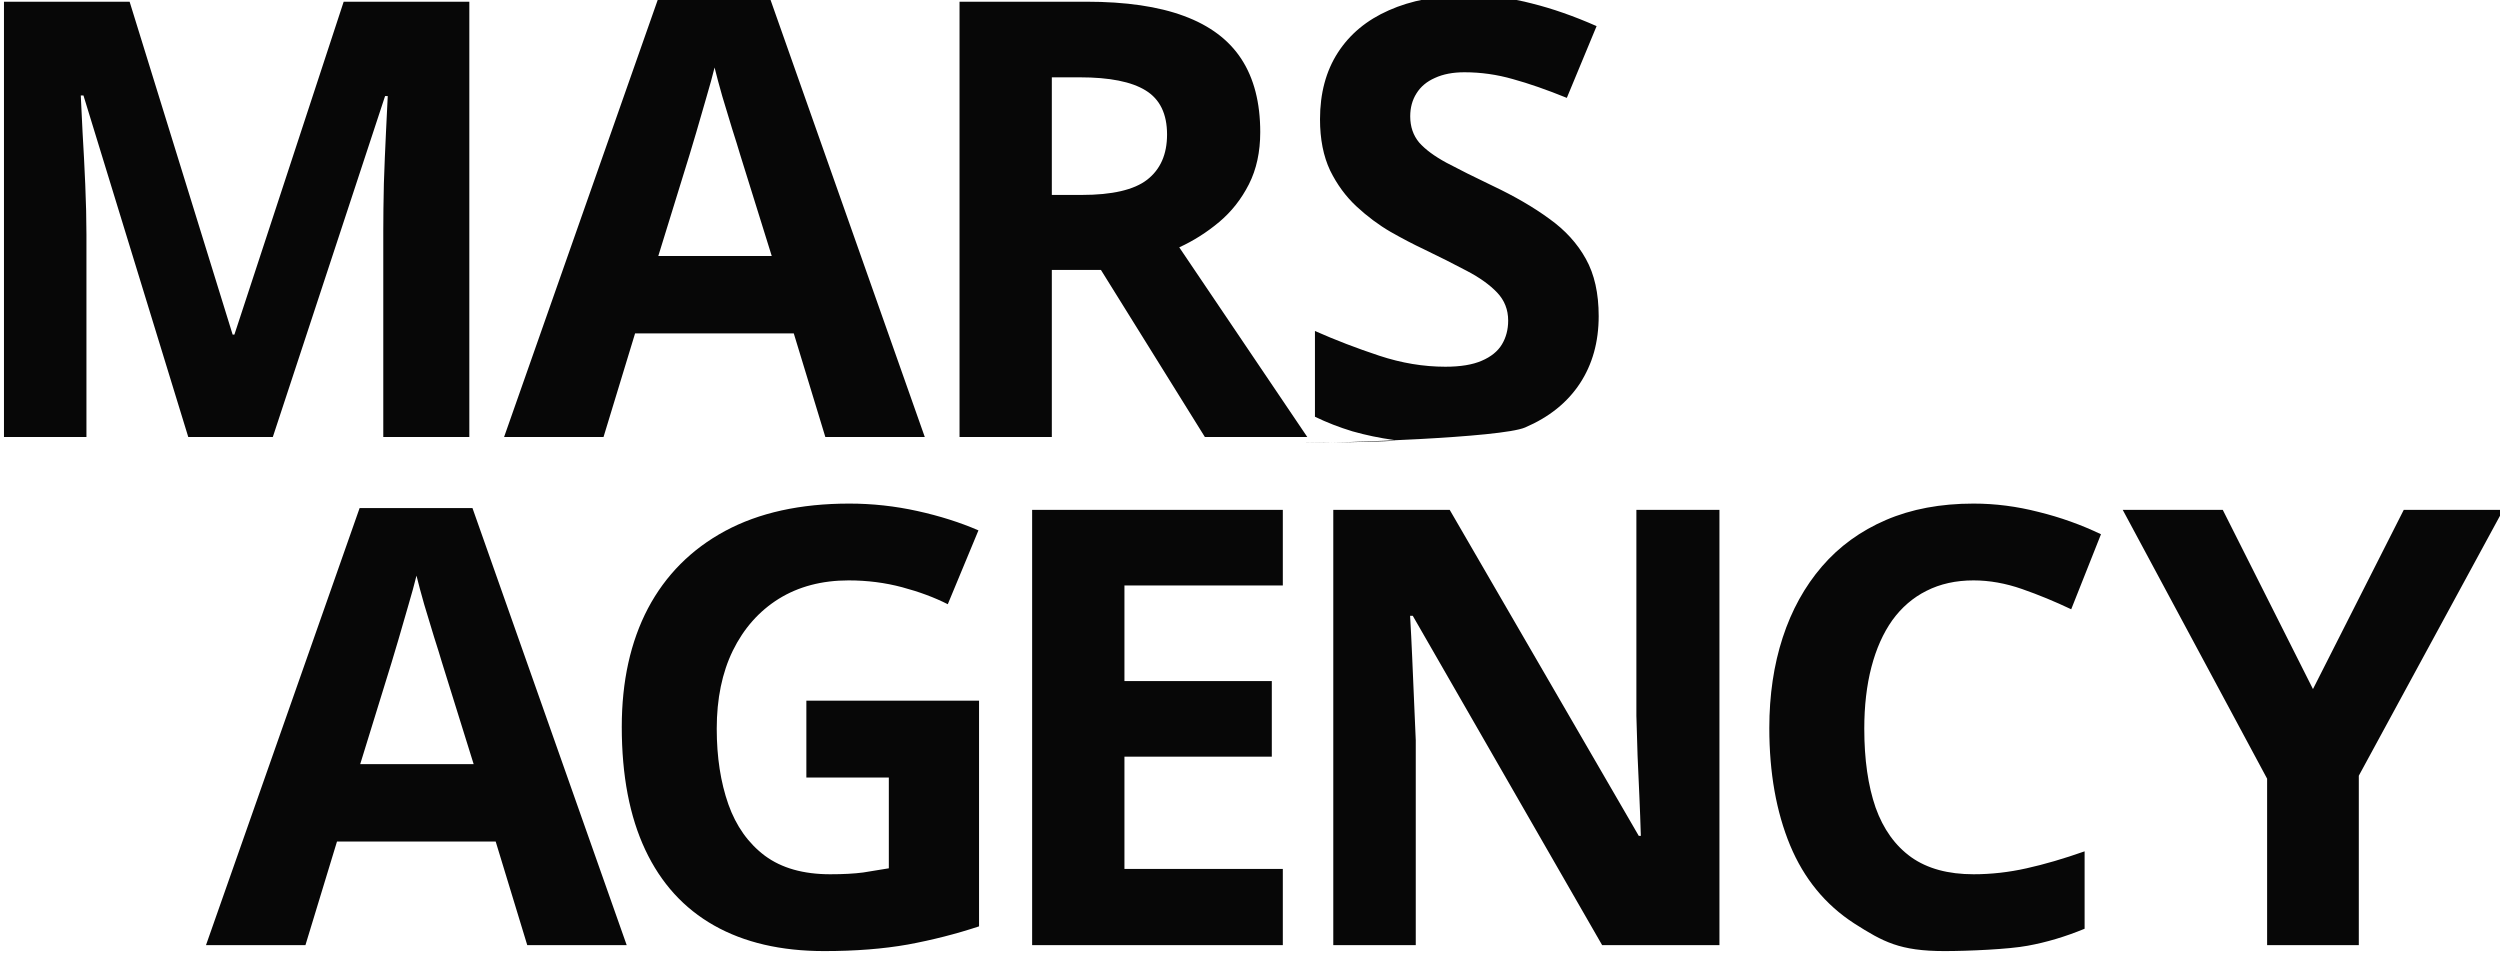 <?xml version="1.0" encoding="UTF-8"?> <svg xmlns="http://www.w3.org/2000/svg" width="246" height="94" viewBox="0 0 246 94" fill="none"> <g clip-path="url(#clip0_3_2)"> <path d="M18.525 43L8.213 9.396H7.949C7.988 10.197 8.047 11.408 8.125 13.029C8.223 14.631 8.311 16.34 8.389 18.156C8.467 19.973 8.506 21.613 8.506 23.078V43H0.391V0.168H12.754L22.891 32.922H23.066L33.818 0.168H46.182V43H37.715V22.727C37.715 21.379 37.734 19.826 37.773 18.068C37.832 16.311 37.9 14.641 37.978 13.059C38.057 11.457 38.115 10.256 38.154 9.455H37.891L26.846 43H18.525ZM81.213 43L78.107 32.805H62.492L59.387 43H49.602L64.719 -0.008H75.822L90.998 43H81.213ZM75.939 25.188L72.834 15.227C72.639 14.562 72.375 13.713 72.043 12.678C71.731 11.623 71.408 10.559 71.076 9.484C70.764 8.391 70.51 7.443 70.314 6.643C70.119 7.443 69.846 8.439 69.494 9.631C69.162 10.803 68.84 11.916 68.527 12.971C68.215 14.025 67.99 14.777 67.853 15.227L64.777 25.188H75.939ZM106.898 0.168C110.785 0.168 113.988 0.637 116.508 1.574C119.047 2.512 120.932 3.928 122.162 5.822C123.393 7.717 124.008 10.109 124.008 13C124.008 14.953 123.637 16.662 122.895 18.127C122.152 19.592 121.176 20.832 119.965 21.848C118.754 22.863 117.445 23.693 116.039 24.338L128.637 43H118.559L108.334 26.564H103.5V43H94.418V0.168H106.898ZM106.254 7.609H103.5V19.182H106.43C109.438 19.182 111.586 18.684 112.875 17.688C114.184 16.672 114.838 15.188 114.838 13.234C114.838 11.203 114.135 9.758 112.729 8.898C111.342 8.039 109.184 7.609 106.254 7.609ZM157.311 31.105C157.311 33.645 156.695 35.852 155.465 37.727C154.234 39.602 152.438 41.047 150.074 42.062C147.73 43.078 131.879 43.586 128.52 43.586C127.035 43.586 138.58 43.488 137.154 43.293C135.748 43.098 134.391 42.815 133.082 42.443C131.793 42.053 130.562 41.574 129.391 41.008V32.57C131.422 33.469 133.531 34.279 135.719 35.002C137.906 35.725 140.074 36.086 142.223 36.086C143.707 36.086 144.898 35.891 145.797 35.5C146.715 35.109 147.379 34.572 147.789 33.889C148.199 33.205 148.404 32.424 148.404 31.545C148.404 30.471 148.043 29.553 147.32 28.791C146.598 28.029 145.602 27.316 144.332 26.652C143.082 25.988 141.666 25.275 140.084 24.514C139.088 24.045 138.004 23.479 136.832 22.814C135.66 22.131 134.547 21.301 133.492 20.324C132.438 19.348 131.568 18.166 130.885 16.779C130.221 15.373 129.889 13.693 129.889 11.74C129.889 9.182 130.475 6.994 131.646 5.178C132.818 3.361 134.488 1.975 136.656 1.018C138.844 0.041 141.422 -0.447 144.391 -0.447C146.617 -0.447 148.736 -0.184 150.748 0.344C152.779 0.852 154.898 1.594 157.105 2.57L154.176 9.631C152.203 8.83 150.436 8.215 148.873 7.785C147.311 7.336 145.719 7.111 144.098 7.111C142.965 7.111 141.998 7.297 141.197 7.668C140.396 8.02 139.791 8.527 139.381 9.191C138.971 9.836 138.766 10.588 138.766 11.447C138.766 12.463 139.059 13.322 139.645 14.025C140.25 14.709 141.148 15.373 142.34 16.018C143.551 16.662 145.055 17.414 146.852 18.273C149.039 19.309 150.904 20.393 152.447 21.525C154.01 22.639 155.211 23.957 156.051 25.48C156.891 26.984 157.311 28.859 157.311 31.105ZM51.881 93L48.775 82.805H33.16L30.055 93H20.27L35.387 49.992H46.49L61.666 93H51.881ZM46.607 75.188L43.502 65.227C43.307 64.562 43.043 63.713 42.711 62.678C42.398 61.623 42.076 60.559 41.744 59.484C41.432 58.391 41.178 57.443 40.982 56.643C40.787 57.443 40.514 58.44 40.162 59.631C39.83 60.803 39.508 61.916 39.195 62.971C38.883 64.025 38.658 64.777 38.521 65.227L35.445 75.188H46.607ZM79.346 68.947H96.338V91.154C94.092 91.897 91.758 92.492 89.336 92.941C86.914 93.371 84.17 93.586 81.104 93.586C76.846 93.586 73.232 92.746 70.264 91.066C67.295 89.387 65.039 86.906 63.496 83.625C61.953 80.344 61.182 76.311 61.182 71.525C61.182 67.033 62.041 63.147 63.76 59.865C65.498 56.584 68.027 54.045 71.348 52.248C74.688 50.451 78.76 49.553 83.564 49.553C85.83 49.553 88.066 49.797 90.273 50.285C92.48 50.773 94.482 51.408 96.279 52.189L93.262 59.455C91.953 58.791 90.459 58.234 88.779 57.785C87.1 57.336 85.342 57.111 83.506 57.111C80.869 57.111 78.574 57.717 76.621 58.928C74.688 60.139 73.184 61.838 72.109 64.025C71.055 66.193 70.527 68.752 70.527 71.701C70.527 74.494 70.908 76.975 71.67 79.143C72.432 81.291 73.633 82.981 75.273 84.211C76.914 85.422 79.053 86.027 81.689 86.027C82.979 86.027 84.062 85.969 84.941 85.852C85.84 85.715 86.68 85.578 87.461 85.441V76.506H79.346V68.947ZM126.23 93H101.562V50.168H126.23V57.609H110.645V67.014H125.146V74.455H110.645V85.5H126.23V93ZM169.193 93H157.65L139.018 60.598H138.754C138.832 61.945 138.9 63.303 138.959 64.67C139.018 66.037 139.076 67.404 139.135 68.772C139.193 70.119 139.252 71.477 139.311 72.844V93H131.195V50.168H142.65L161.254 82.248H161.459C161.42 80.92 161.371 79.602 161.312 78.293C161.254 76.984 161.195 75.676 161.137 74.367C161.098 73.059 161.059 71.75 161.02 70.441V50.168H169.193V93ZM194.197 57.111C192.459 57.111 190.916 57.453 189.568 58.137C188.24 58.801 187.117 59.768 186.199 61.037C185.301 62.307 184.617 63.84 184.148 65.637C183.68 67.434 183.445 69.455 183.445 71.701C183.445 74.728 183.816 77.316 184.559 79.465C185.32 81.594 186.492 83.225 188.074 84.357C189.656 85.471 191.697 86.027 194.197 86.027C195.936 86.027 197.674 85.832 199.412 85.441C201.17 85.051 203.074 84.494 205.125 83.772V91.389C203.23 92.17 201.365 92.727 199.529 93.059C197.693 93.41 193.633 93.586 191.348 93.586C186.934 93.586 185.301 92.678 182.449 90.861C179.617 89.025 177.518 86.467 176.15 83.186C174.783 79.885 174.1 76.037 174.1 71.643C174.1 68.4 174.539 65.432 175.418 62.736C176.297 60.041 177.586 57.707 179.285 55.734C180.984 53.762 183.084 52.238 185.584 51.164C188.084 50.09 190.955 49.553 194.197 49.553C196.326 49.553 198.455 49.826 200.584 50.373C202.732 50.9 204.783 51.633 206.736 52.57L203.807 59.953C202.205 59.191 200.594 58.527 198.973 57.961C197.352 57.395 195.76 57.111 194.197 57.111ZM227.596 67.805L236.531 50.168H246.316L232.107 76.33V93H223.084V76.623L208.875 50.168H218.719L227.596 67.805Z" fill="#070707"></path> </g> <defs> <clipPath id="clip0_3_2"> <rect width="246" height="94" fill="white"></rect> </clipPath> </defs> </svg> 